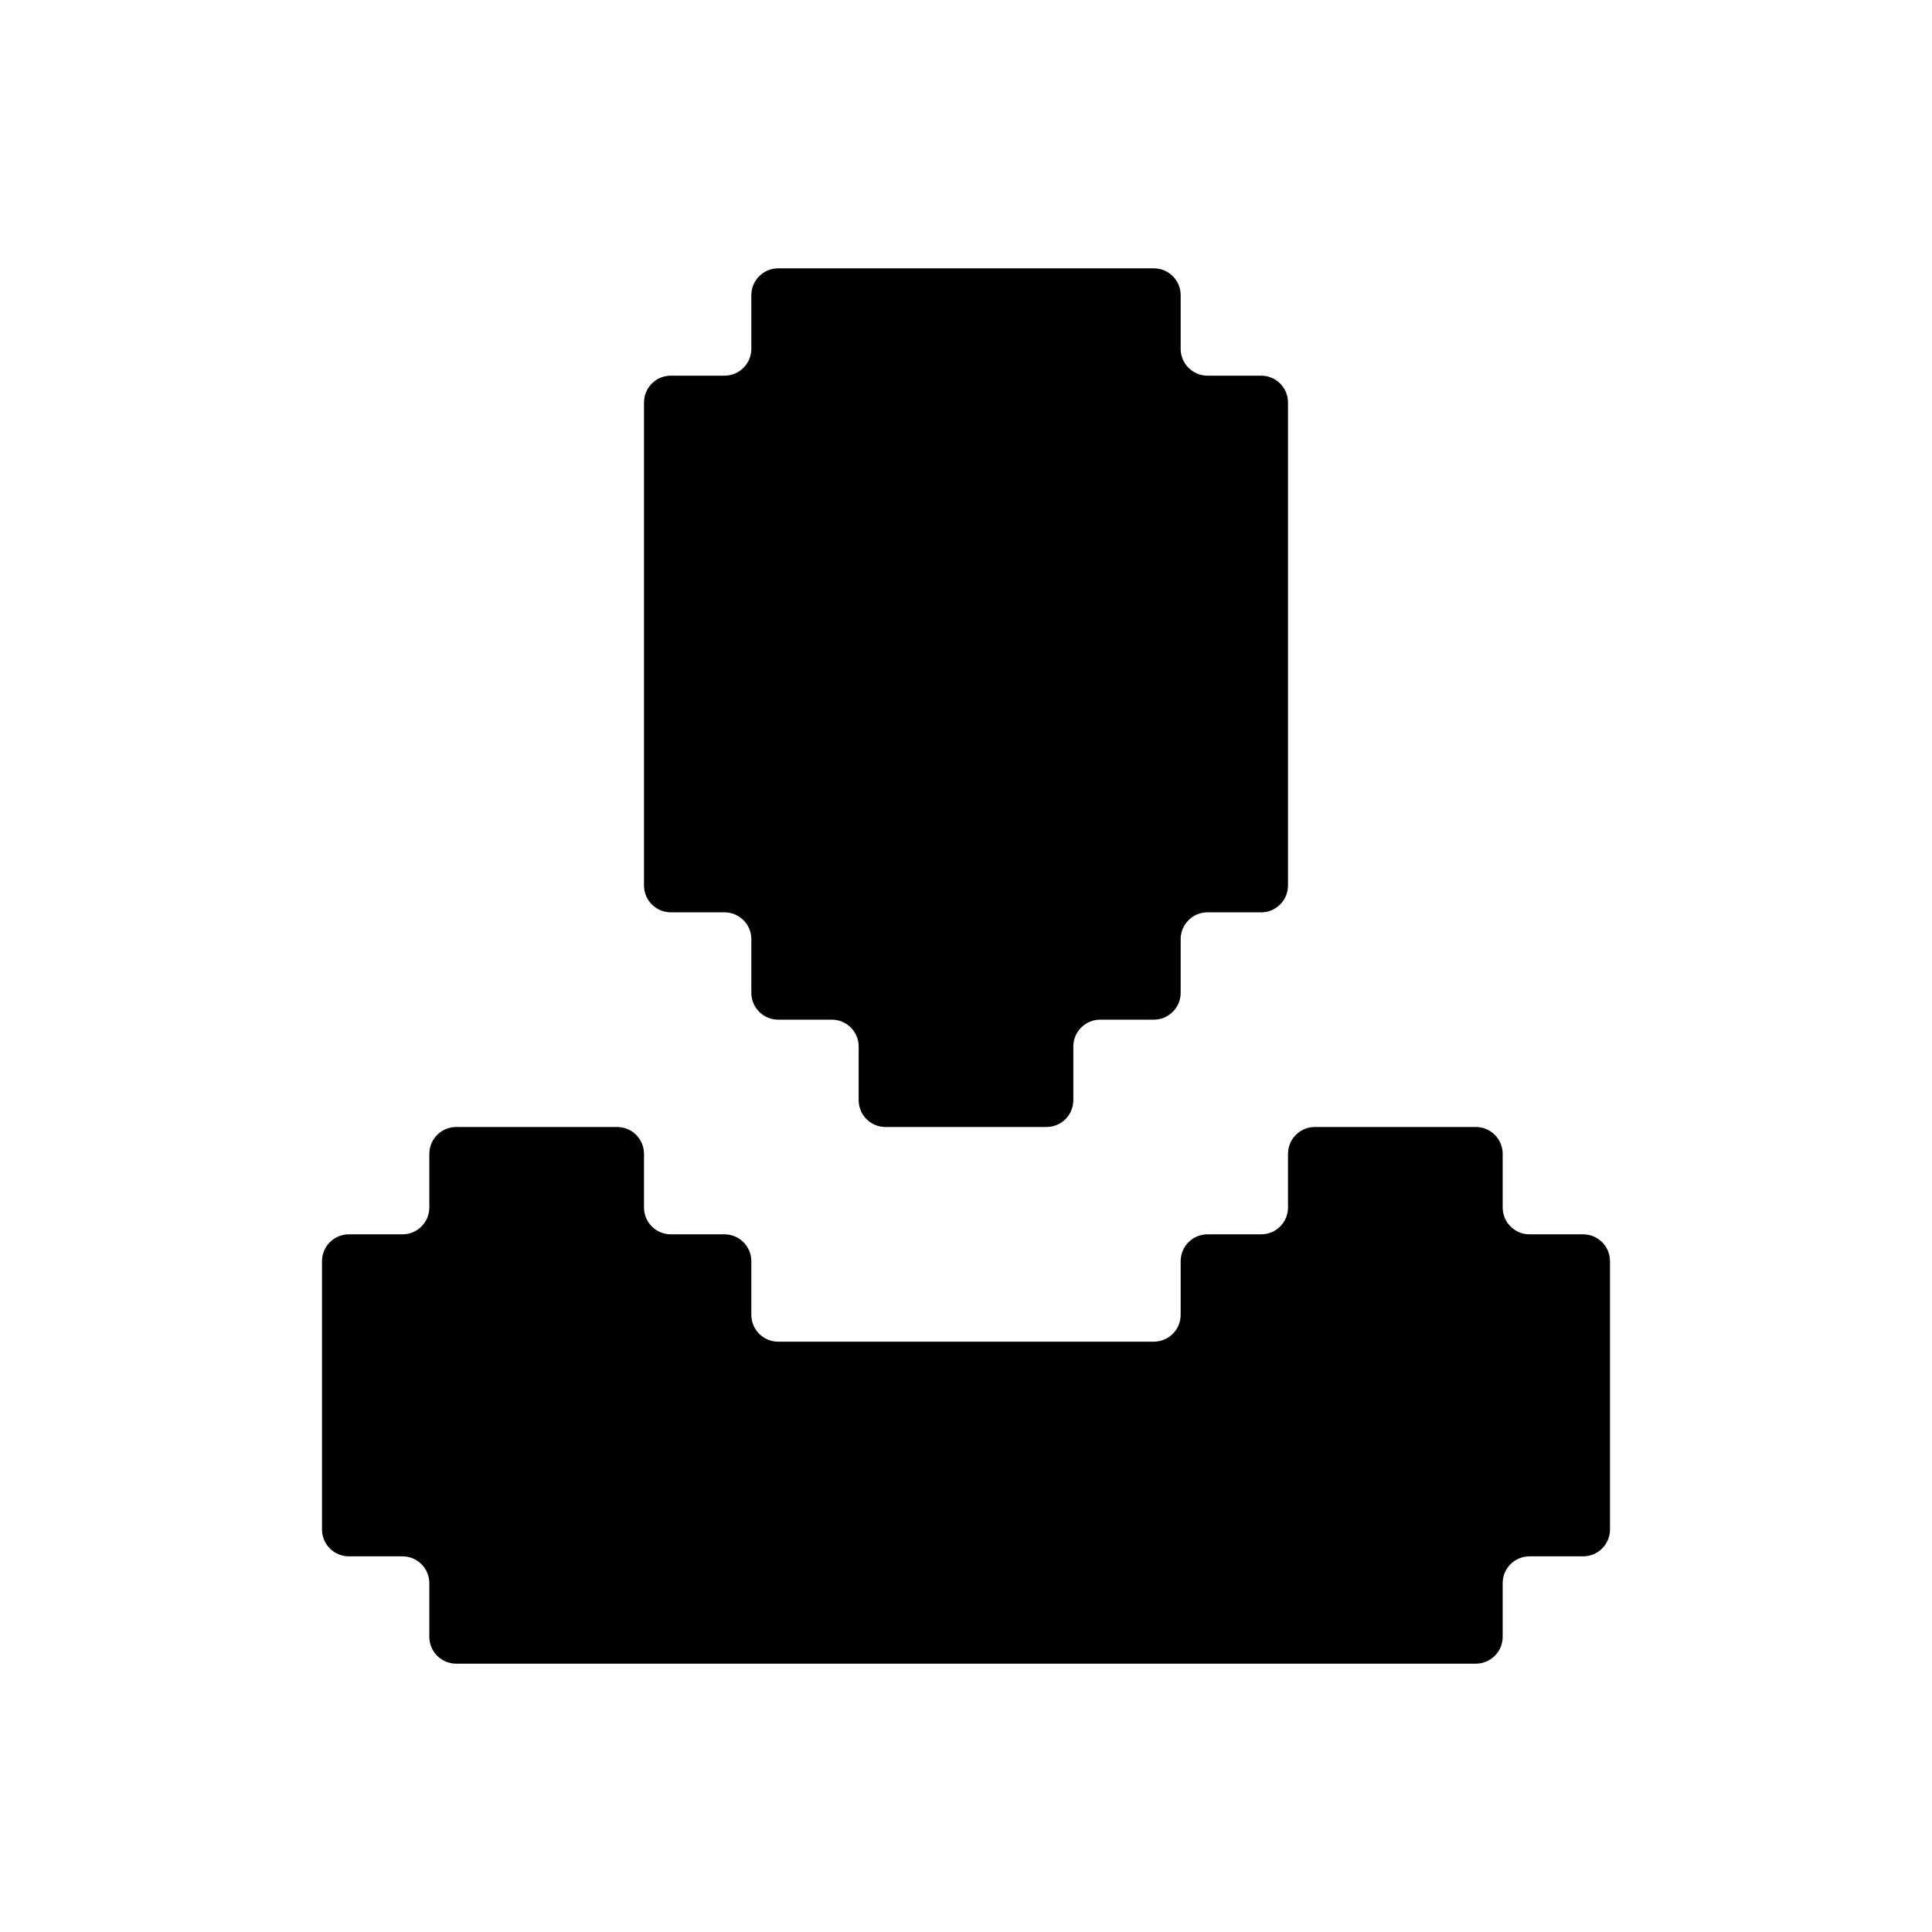 <svg width="18" height="18" viewBox="0 0 18 18" fill="none" xmlns="http://www.w3.org/2000/svg">
<path d="M6 11.25C6 11.388 6.112 11.5 6.25 11.5H6.75C6.888 11.5 7 11.612 7 11.75V12.25C7 12.388 7.112 12.5 7.25 12.5H10.75C10.888 12.5 11 12.388 11 12.25V11.75C11 11.612 11.112 11.5 11.25 11.5H11.75C11.888 11.5 12 11.388 12 11.25V10.75C12 10.612 12.112 10.5 12.25 10.5H13H13.75C13.888 10.5 14 10.612 14 10.75V11.25C14 11.388 14.112 11.5 14.25 11.5H14.75C14.888 11.5 15 11.612 15 11.75V14.25C15 14.388 14.888 14.5 14.75 14.5H14.25C14.112 14.5 14 14.612 14 14.75V15.25C14 15.388 13.888 15.5 13.75 15.5H4.25C4.112 15.5 4 15.388 4 15.25V14.75C4 14.612 3.888 14.5 3.75 14.5H3.25C3.112 14.5 3 14.388 3 14.25V11.75C3 11.612 3.112 11.5 3.25 11.5H3.75C3.888 11.5 4 11.388 4 11.25V10.75C4 10.612 4.112 10.5 4.25 10.5H5H5.75C5.888 10.5 6 10.612 6 10.75V11.25Z" fill="#434343" style="fill:#434343;fill:color(display-p3 0.264 0.264 0.264);fill-opacity:1;"/>
<path d="M10 2.5H10.75C10.888 2.5 11 2.612 11 2.75V3.25C11 3.388 11.112 3.5 11.25 3.5H11.75C11.888 3.5 12 3.612 12 3.75V7.5V8.25C12 8.388 11.888 8.5 11.75 8.5H11.25C11.112 8.5 11 8.612 11 8.75V9.25C11 9.388 10.888 9.5 10.75 9.5H10.25C10.112 9.5 10 9.612 10 9.75V10.25C10 10.388 9.888 10.5 9.75 10.5H9H8.25C8.112 10.5 8 10.388 8 10.25V9.75C8 9.612 7.888 9.5 7.75 9.5H7.25C7.112 9.5 7 9.388 7 9.25V8.75C7 8.612 6.888 8.5 6.75 8.5H6.25C6.112 8.5 6 8.388 6 8.25V7.5V3.75C6 3.612 6.112 3.5 6.25 3.5H6.75C6.888 3.5 7 3.388 7 3.25V2.75C7 2.612 7.112 2.5 7.25 2.5H8H10Z" fill="#434343" style="fill:#434343;fill:color(display-p3 0.264 0.264 0.264);fill-opacity:1;"/>
</svg>

